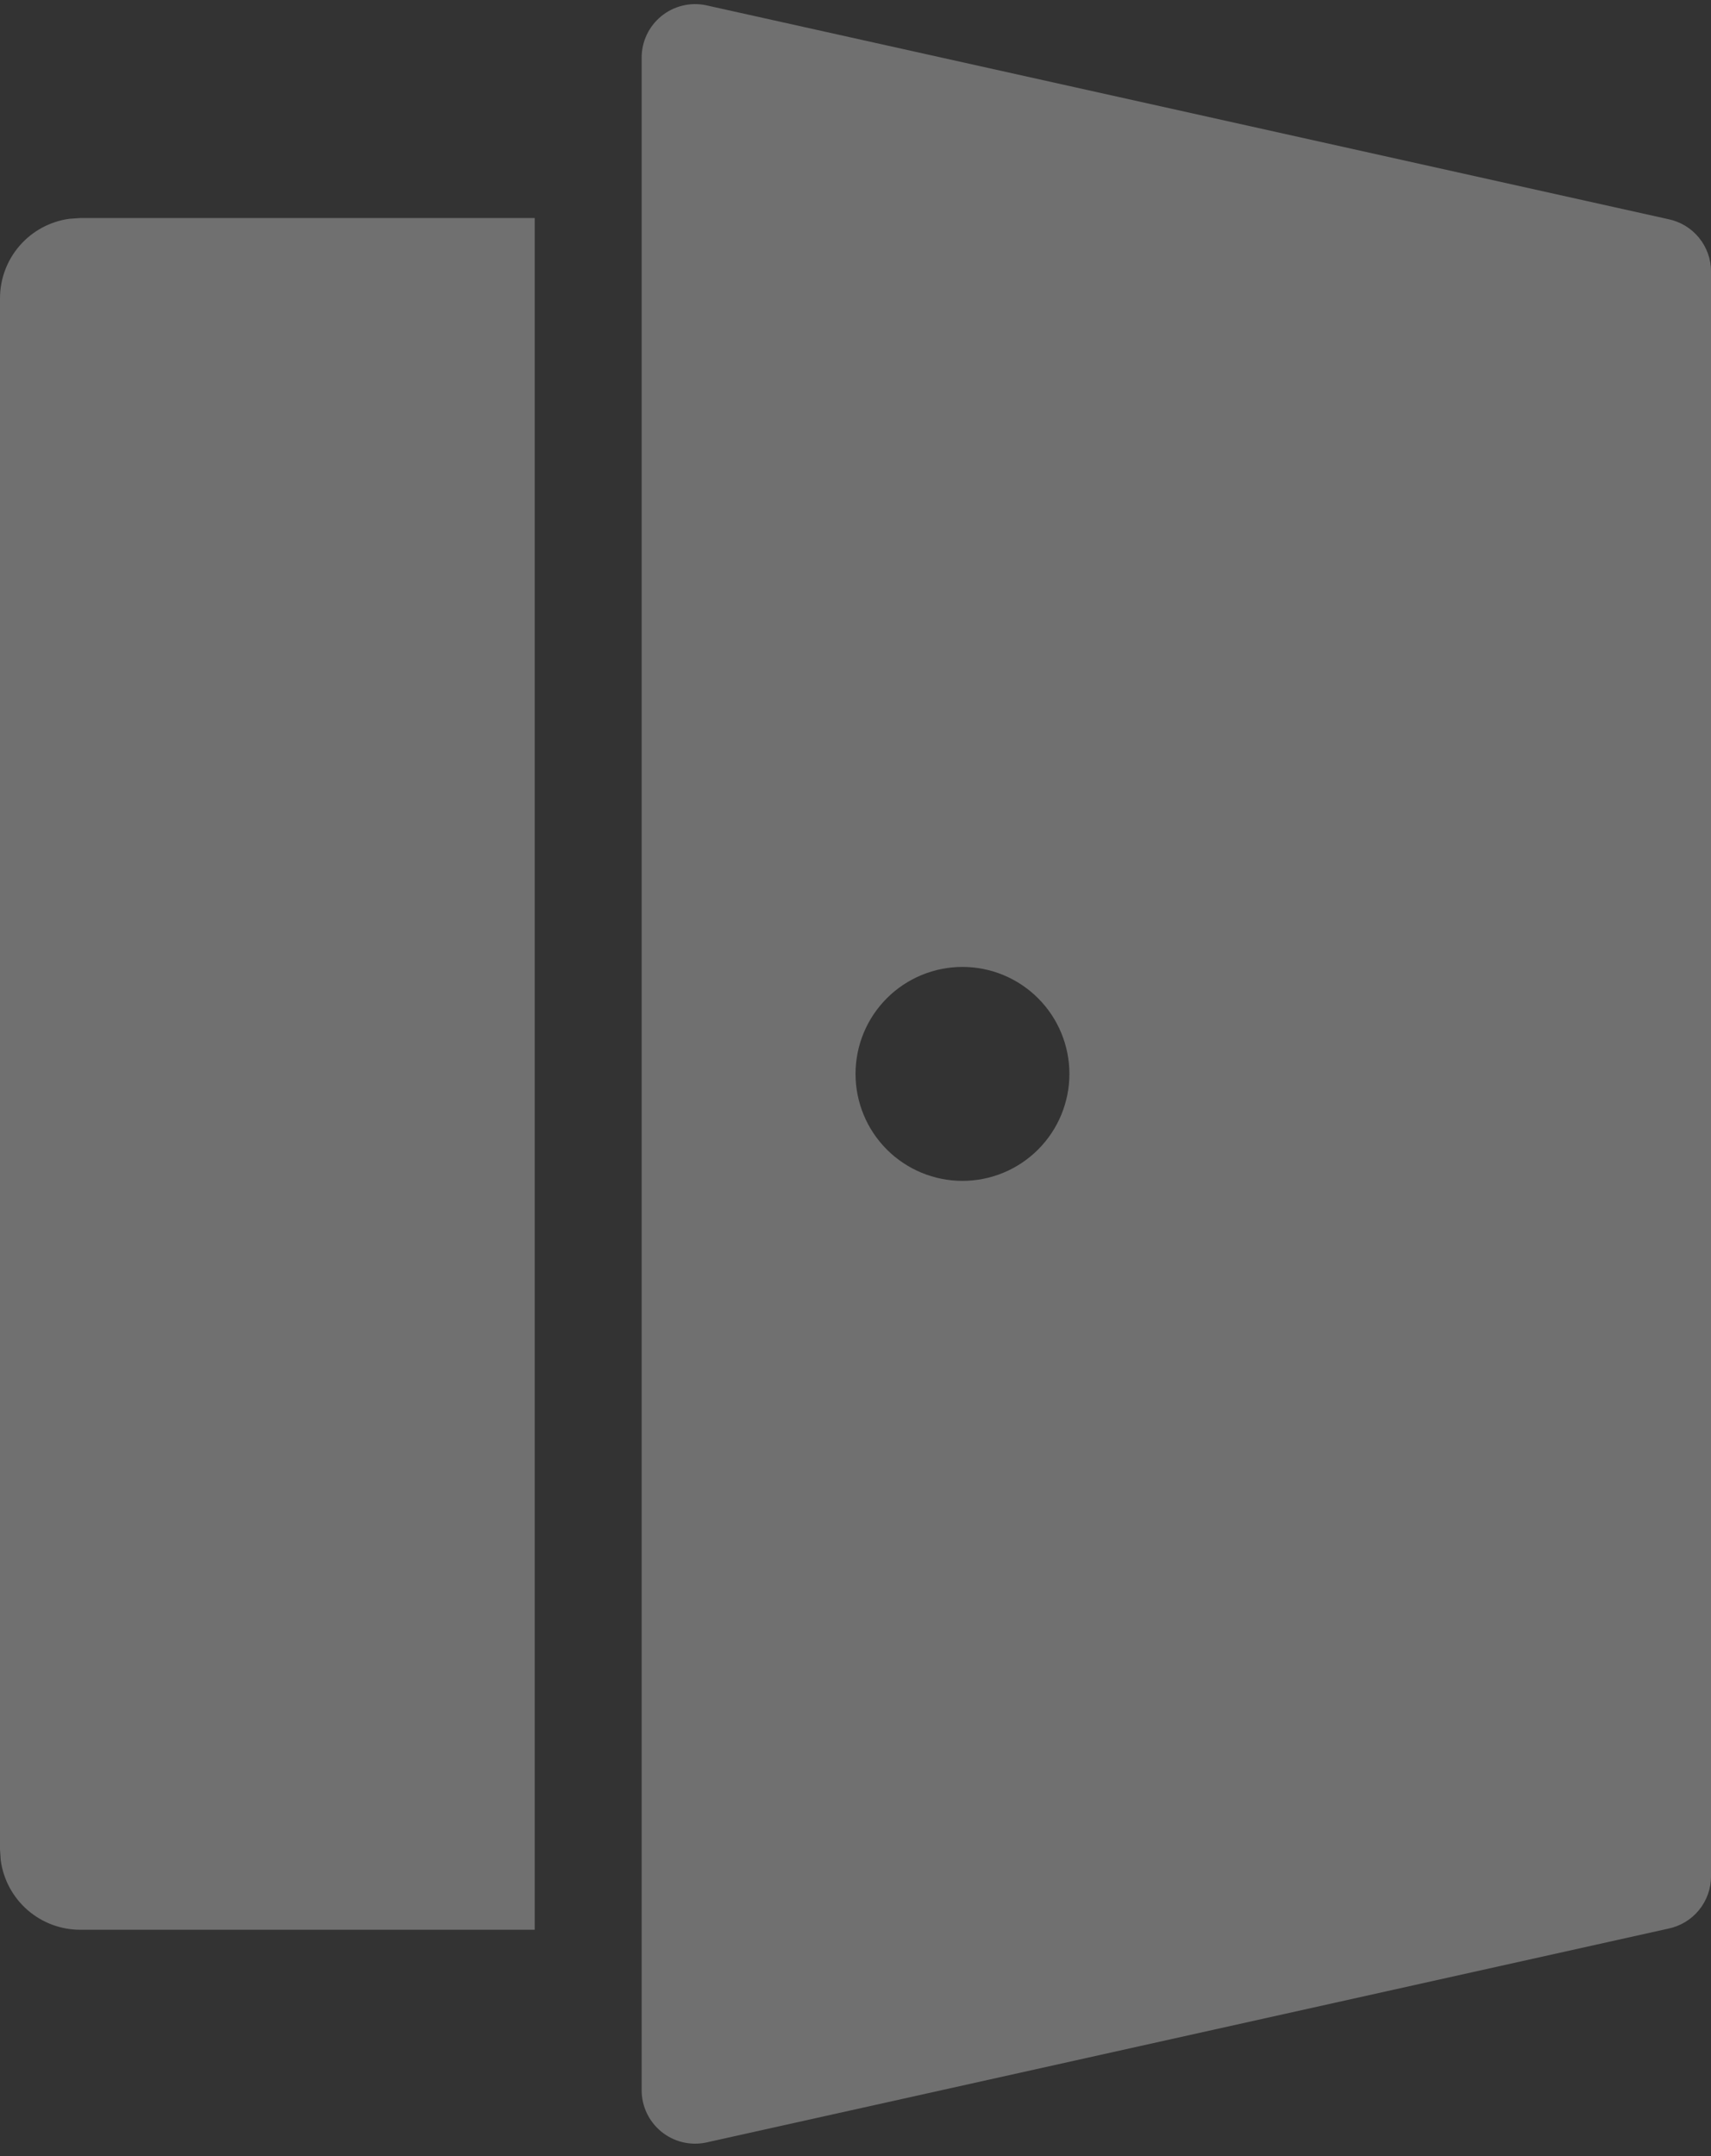 <svg width="104" height="131" viewBox="0 0 104 131" fill="none" xmlns="http://www.w3.org/2000/svg">
<rect x="0" y="0" width="104" height="131" fill="#333333" stroke="none"/>
<path d="M42.888 0.313L101.39 13.313C102.127 13.461 102.789 13.858 103.266 14.439C103.742 15.02 104.003 15.748 104.003 16.498V114.001C104.003 114.753 103.742 115.48 103.266 116.061C102.789 116.642 102.127 117.039 101.39 117.187L42.888 130.187C42.417 130.281 41.931 130.27 41.464 130.153C40.998 130.037 40.563 129.818 40.191 129.514C39.82 129.209 39.52 128.826 39.314 128.392C39.108 127.957 39.002 127.483 39.001 127.002V3.498C39.002 3.017 39.108 2.543 39.314 2.108C39.52 1.674 39.82 1.291 40.191 0.986C40.563 0.682 40.998 0.463 41.464 0.347C41.931 0.23 42.417 0.219 42.888 0.313ZM32.501 13.248V117.252H4.875C3.697 117.252 2.559 116.825 1.671 116.051C0.783 115.276 0.206 114.207 0.046 113.039L0 112.376V18.124C4.96803e-05 16.945 0.427 15.807 1.201 14.919C1.975 14.032 3.045 13.454 4.212 13.294L4.875 13.248H32.501ZM58.502 58.75C56.778 58.75 55.124 59.435 53.905 60.654C52.686 61.873 52.002 63.526 52.002 65.25C52.002 66.974 52.686 68.627 53.905 69.846C55.124 71.065 56.778 71.75 58.502 71.75C60.226 71.75 61.879 71.065 63.098 69.846C64.317 68.627 65.002 66.974 65.002 65.25C65.002 63.526 64.317 61.873 63.098 60.654C61.879 59.435 60.226 58.75 58.502 58.75Z" fill="white" fill-opacity="0.3"/>
</svg>
